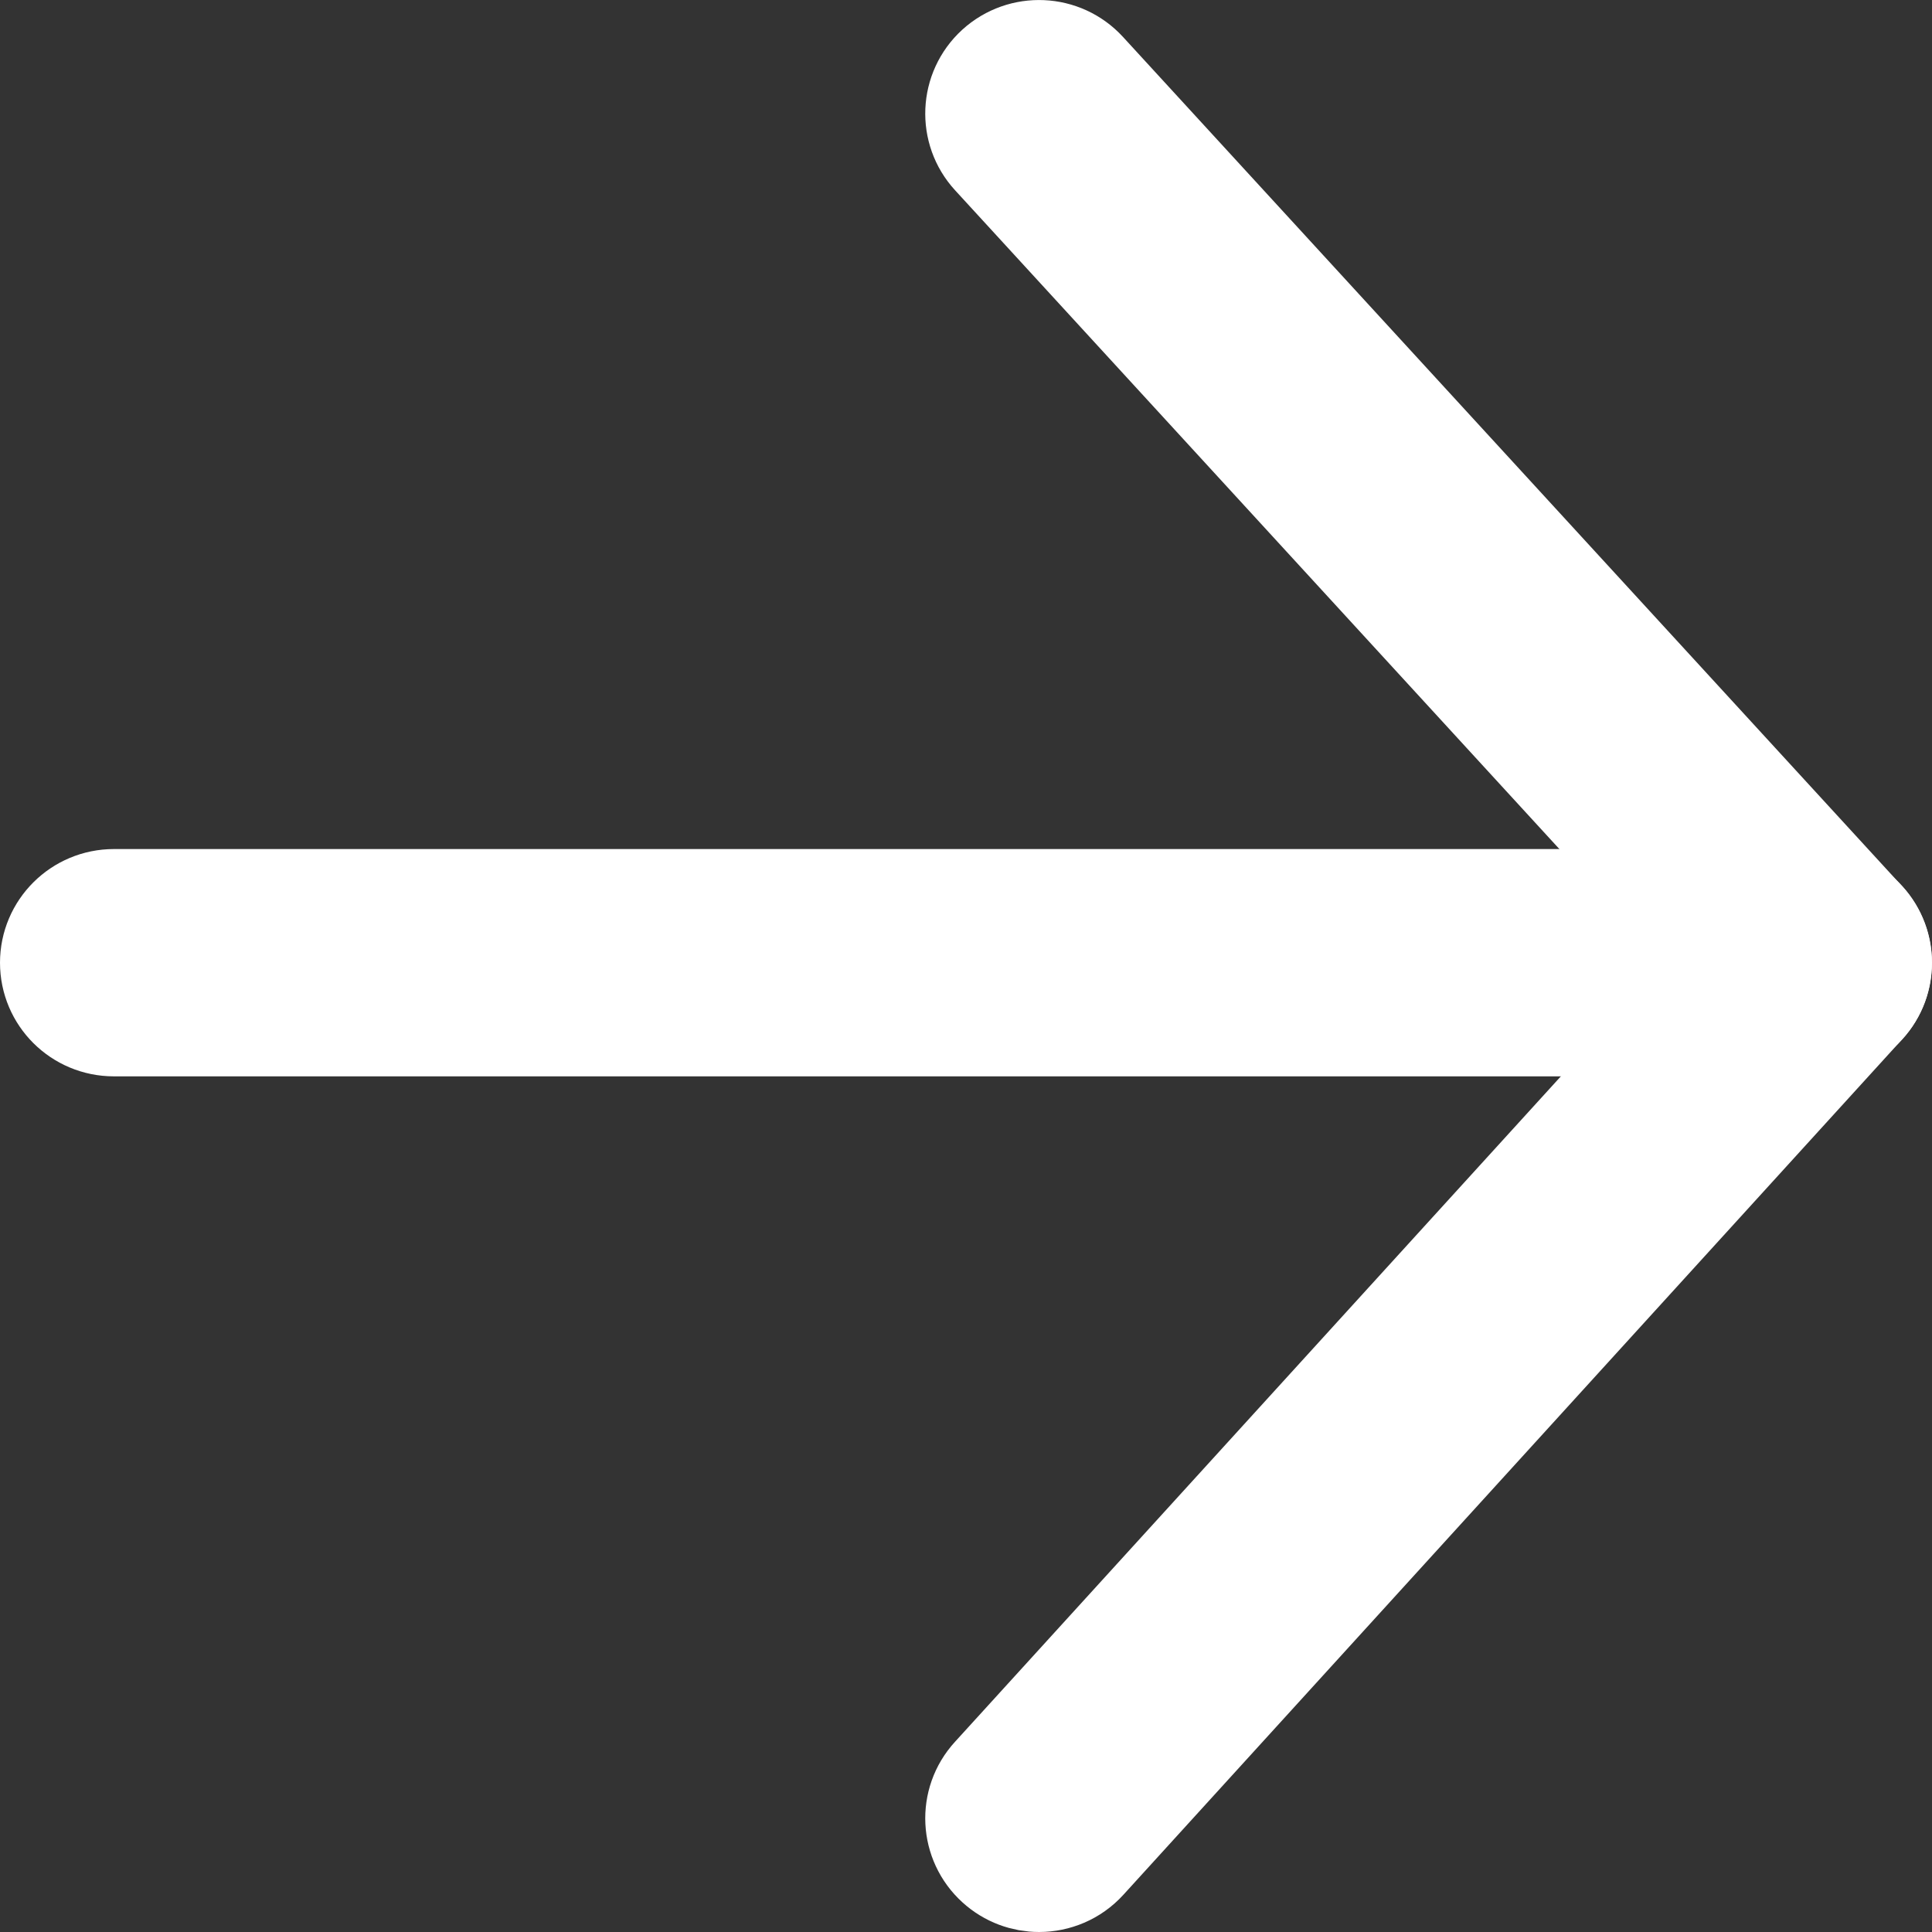 <?xml version="1.0" encoding="UTF-8"?> <svg xmlns="http://www.w3.org/2000/svg" width="17" height="17" viewBox="0 0 17 17" fill="none"><rect x="0" y="0" width="17" height="17" fill="#333333" stroke="none"/><path d="M9.143 16.5C9.023 16.5 8.902 16.457 8.806 16.37C8.601 16.185 8.585 15.868 8.772 15.664L15.319 8.473L8.773 1.337C8.586 1.134 8.6 0.817 8.804 0.631C9.009 0.445 9.326 0.459 9.513 0.663L16.367 8.134C16.542 8.325 16.543 8.616 16.369 8.807L9.515 16.336C9.416 16.445 9.279 16.5 9.143 16.5Z" fill="white"></path><path d="M15.998 8.971H1.002C0.725 8.971 0.5 8.748 0.5 8.471C0.5 8.195 0.725 7.971 1.002 7.971H15.998C16.276 7.971 16.5 8.195 16.5 8.471C16.5 8.748 16.276 8.971 15.998 8.971Z" fill="white"></path><path d="M9.143 16.5C9.023 16.5 8.902 16.457 8.806 16.37C8.601 16.185 8.585 15.868 8.772 15.664L15.319 8.473L8.773 1.337C8.586 1.134 8.6 0.817 8.804 0.631C9.009 0.445 9.326 0.459 9.513 0.663L16.367 8.134C16.542 8.325 16.543 8.616 16.369 8.807L9.515 16.336C9.416 16.445 9.279 16.5 9.143 16.5Z" stroke="white"></path><path d="M15.998 8.971H1.002C0.725 8.971 0.5 8.748 0.5 8.471C0.5 8.195 0.725 7.971 1.002 7.971H15.998C16.276 7.971 16.5 8.195 16.5 8.471C16.5 8.748 16.276 8.971 15.998 8.971Z" stroke="white"></path></svg> 
